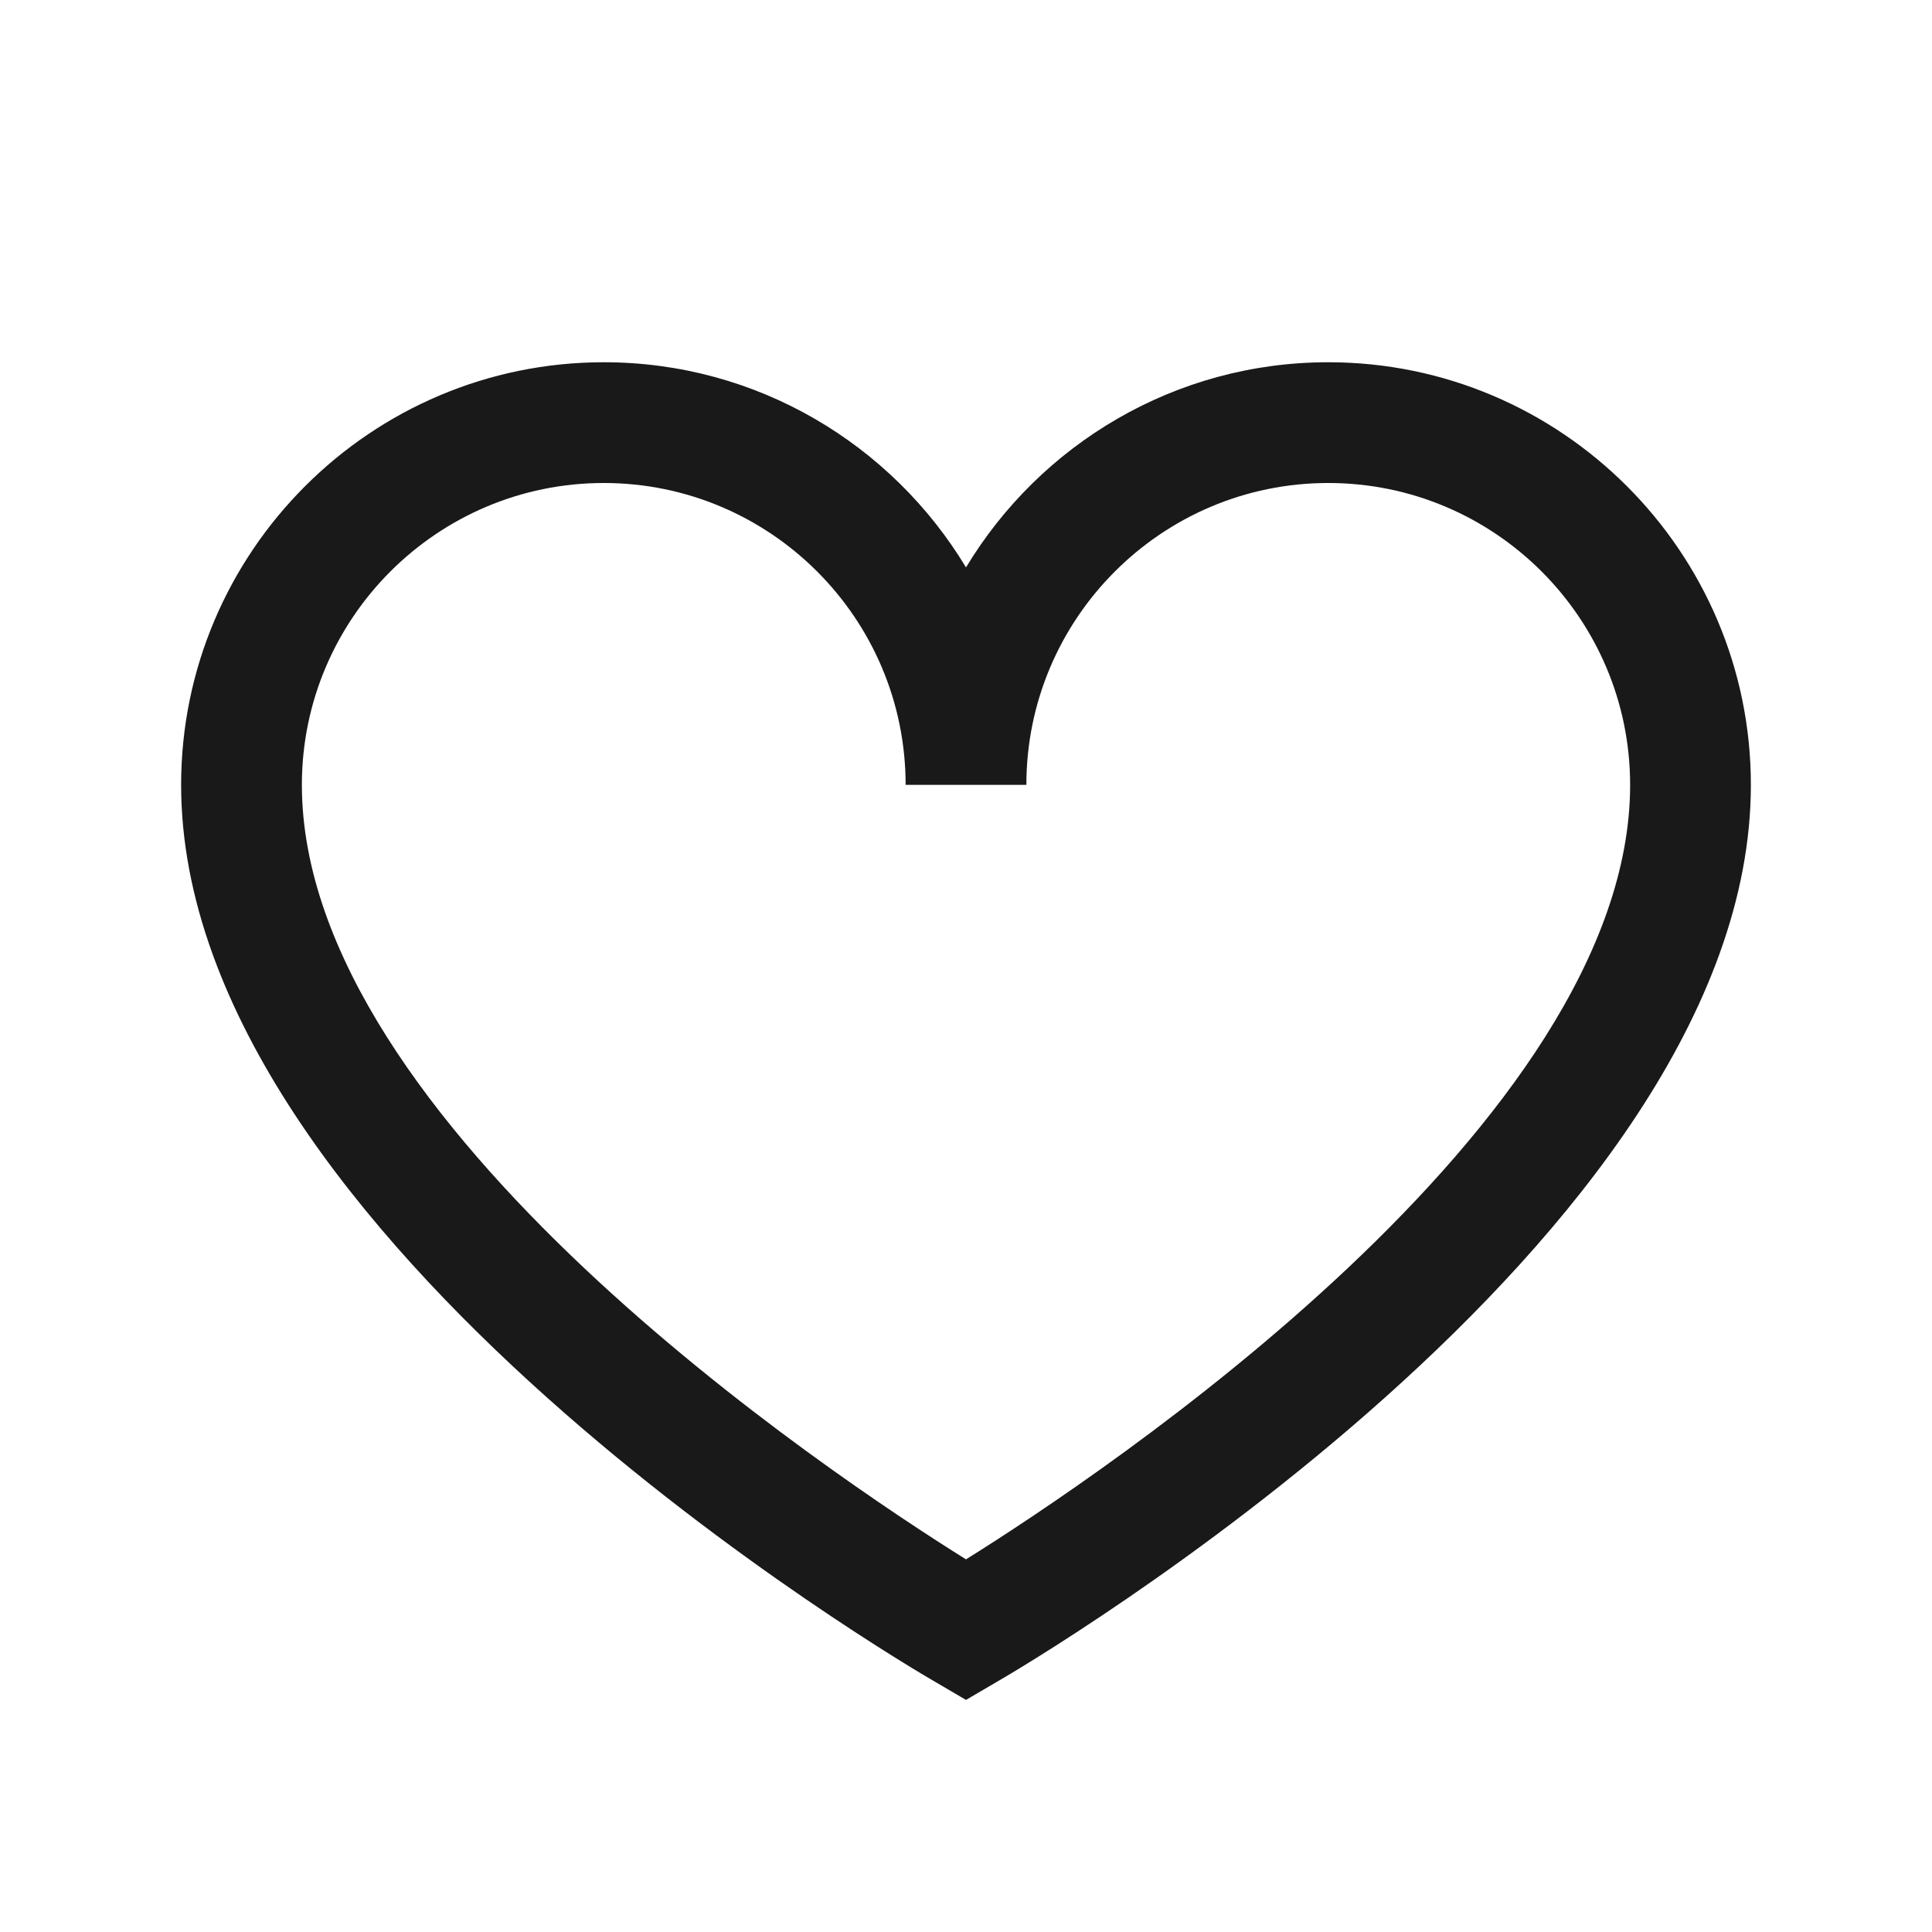 <?xml version="1.0" encoding="UTF-8"?> <svg xmlns="http://www.w3.org/2000/svg" viewBox="0 0 32 32" fill="#191919"><path d="M 16 28.156 L 15.5 27.863 C 14.988 27.57 3 20.531 3 13 C 3 9.141 6.141 6 10 6 C 12.543 6 14.773 7.363 16 9.398 C 17.227 7.363 19.457 6 22 6 C 25.859 6 29 9.141 29 13 C 29 20.531 17.012 27.57 16.5 27.863 Z M 10 8 C 7.242 8 5 10.242 5 13 C 5 18.605 13.785 24.445 16 25.828 C 18.215 24.445 27 18.605 27 13 C 27 10.242 24.758 8 22 8 C 19.242 8 17 10.242 17 13 L 15 13 C 15 10.242 12.758 8 10 8 Z" fill="#191919"></path></svg> 
